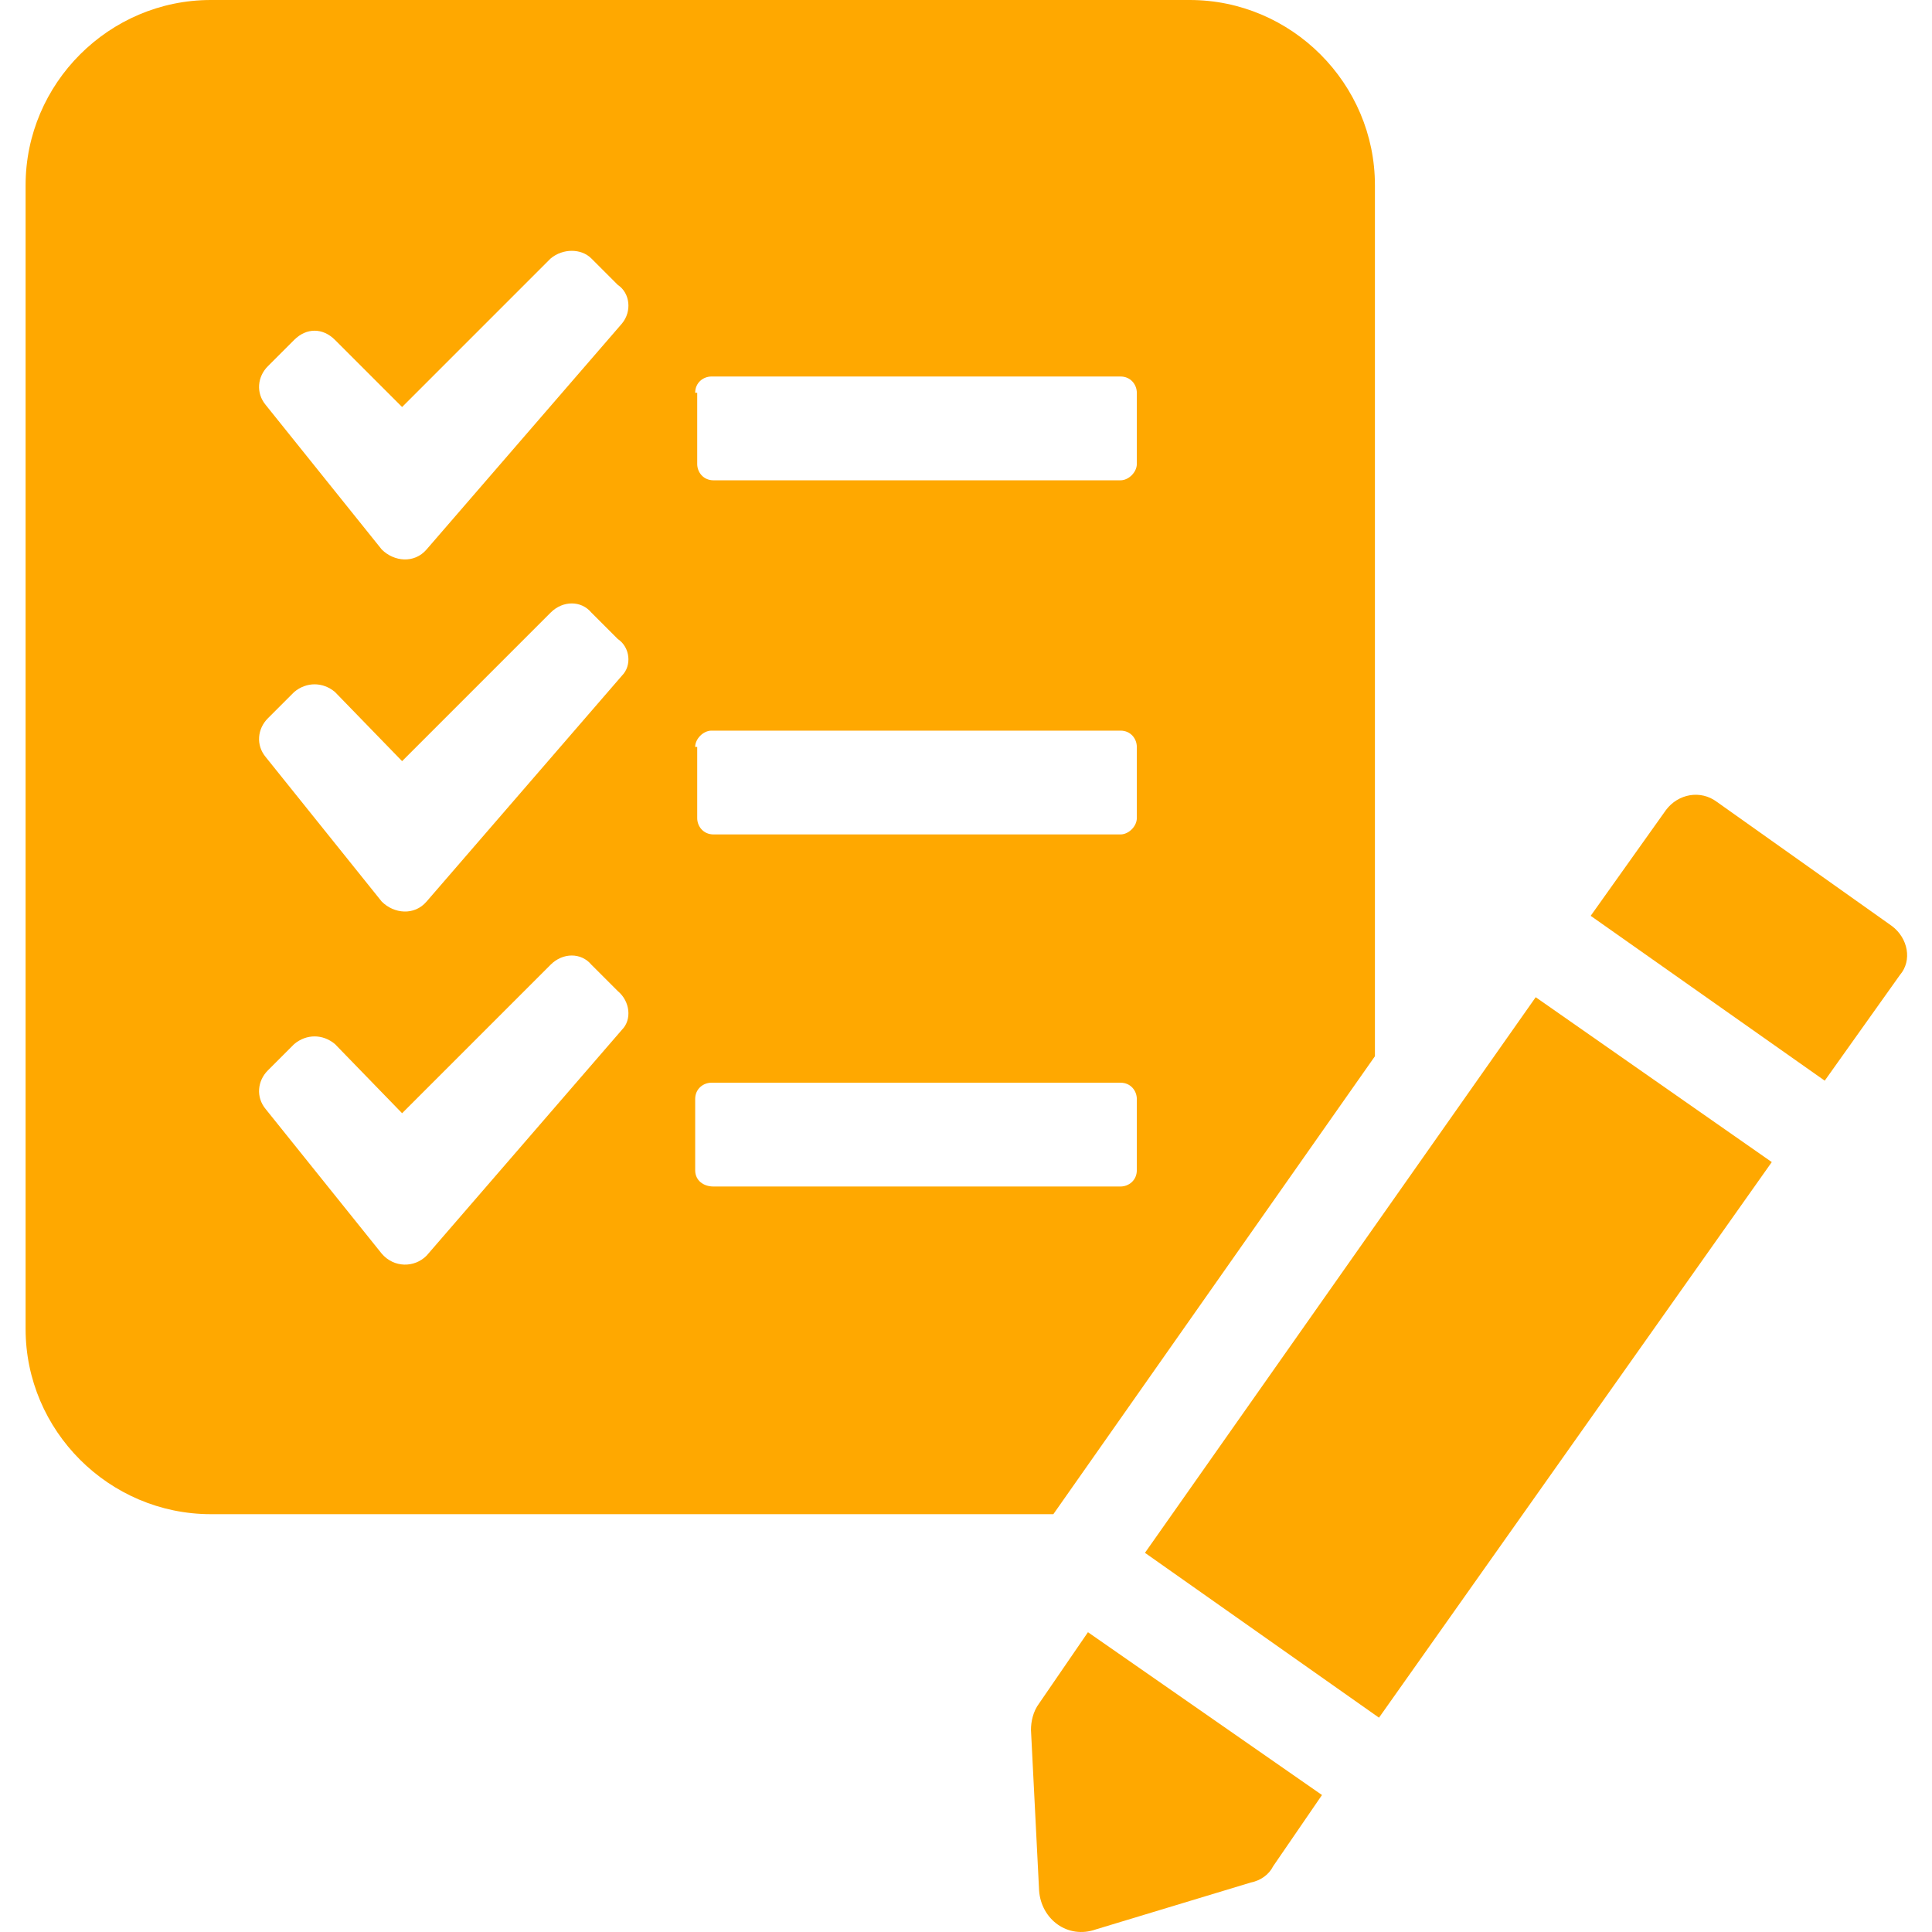 <?xml version="1.0" encoding="UTF-8"?> <svg xmlns="http://www.w3.org/2000/svg" width="200" height="200" viewBox="0 0 200 200" fill="none"> <path d="M142.332 109.343V19.172C142.332 8.638 133.694 0 123.16 0H21.823C11.289 0 2.65 8.638 2.65 19.172V137.574C2.65 148.108 11.289 156.746 21.823 156.746H109.044L142.332 109.343ZM71.965 40.662C71.965 39.608 72.807 38.976 73.65 38.976H115.997C117.051 38.976 117.683 39.818 117.683 40.662V48.036C117.683 48.878 116.841 49.722 115.997 49.722H73.861C72.807 49.722 72.175 48.88 72.175 48.036V40.662H71.965ZM71.965 77.32C71.965 76.478 72.807 75.635 73.65 75.635H115.997C117.051 75.635 117.683 76.477 117.683 77.32V84.695C117.683 85.537 116.841 86.38 115.997 86.38H73.861C72.807 86.38 72.175 85.538 72.175 84.695V77.32H71.965ZM64.38 106.605L44.154 129.99C42.89 131.254 40.783 131.254 39.519 129.78L27.51 114.821C26.456 113.557 26.668 111.872 27.72 110.818L30.459 108.078C31.723 107.025 33.409 107.025 34.672 108.078L41.625 115.241L57.004 99.862C58.268 98.598 60.164 98.598 61.217 99.862L63.957 102.601C65.224 103.655 65.434 105.551 64.38 106.604L64.38 106.605ZM64.38 69.947L44.154 93.333C42.89 94.808 40.783 94.597 39.519 93.333L27.51 78.374C26.456 77.11 26.668 75.424 27.72 74.37L30.459 71.631C31.723 70.577 33.409 70.577 34.672 71.631L41.625 78.794L57.004 63.414C58.268 62.151 60.164 62.151 61.217 63.414L63.957 66.154C65.224 66.996 65.434 68.893 64.38 69.947L64.38 69.947ZM64.38 33.498L44.154 56.884C42.89 58.359 40.783 58.148 39.519 56.884L27.51 41.925C26.456 40.661 26.668 38.975 27.72 37.922L30.459 35.182C31.723 33.919 33.409 33.919 34.672 35.182L41.625 42.135L57.004 26.756C58.268 25.702 60.164 25.702 61.217 26.756L63.957 29.495C65.224 30.338 65.434 32.234 64.38 33.498L64.38 33.498ZM71.965 121.141V113.767C71.965 112.713 72.807 112.081 73.65 112.081H115.997C117.051 112.081 117.683 112.923 117.683 113.767V121.141C117.683 122.195 116.841 122.827 115.997 122.827H73.861C72.809 122.827 71.965 122.195 71.965 121.141H71.965Z" fill="#FFA800"></path> <path d="M118.526 160.748L142.753 177.813L183.414 120.298L158.975 103.231L118.526 160.748Z" fill="#FFA800"></path> <path d="M195.848 95.86L177.729 83.009C176.044 81.745 173.726 82.167 172.462 83.851L164.667 94.806L188.895 111.871L196.69 100.915C197.954 99.441 197.533 97.124 195.848 95.86Z" fill="#FFA800"></path> <path d="M107.568 176.339C106.936 177.181 106.726 178.235 106.726 179.078L107.568 195.721C107.778 198.67 110.517 200.778 113.467 199.724L129.478 194.879C130.532 194.669 131.374 194.037 131.796 193.193L136.852 185.819L112.625 168.966L107.568 176.339Z" fill="#FFA800"></path> </svg> 